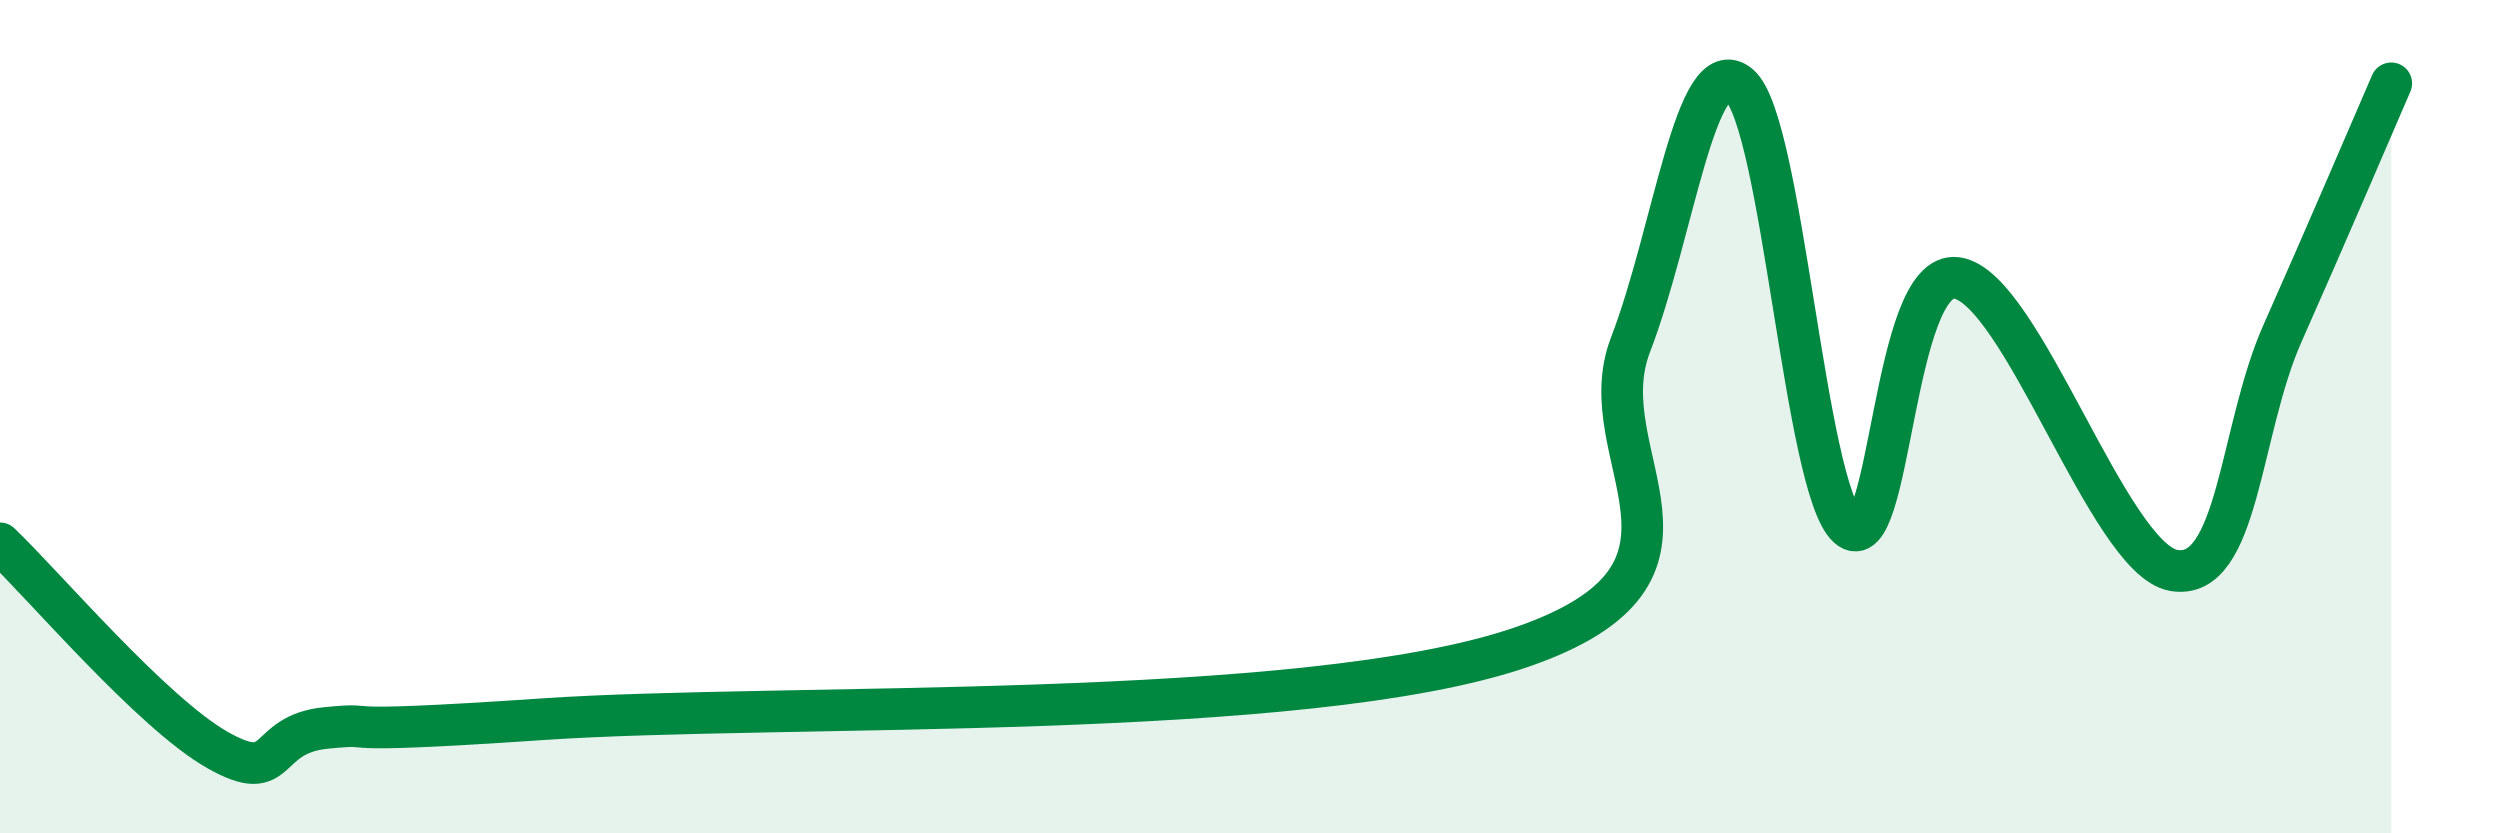 
    <svg width="60" height="20" viewBox="0 0 60 20" xmlns="http://www.w3.org/2000/svg">
      <path
        d="M 0,13.04 C 1.04,14.03 3.65,17.11 5.22,18 C 6.79,18.89 6.27,17.62 7.83,17.47 C 9.39,17.32 7.3,17.65 13.04,17.26 C 18.78,16.87 31.3,17.33 36.52,15.53 C 41.74,13.73 38.09,10.98 39.13,8.28 C 40.17,5.58 40.7,1.17 41.74,2.04 C 42.78,2.91 43.31,11.72 44.35,12.65 C 45.39,13.58 45.4,6.46 46.96,6.67 C 48.52,6.88 50.61,13.42 52.17,13.69 C 53.73,13.96 53.74,10.34 54.78,8 C 55.82,5.66 56.87,3.2 57.39,2L57.39 20L0 20Z"
        fill="#008740"
        opacity="0.1"
        stroke-linecap="round"
        stroke-linejoin="round"
      />
      <path
        d="M 0,13.04 C 1.04,14.03 3.65,17.11 5.22,18 C 6.79,18.89 6.27,17.62 7.83,17.47 C 9.39,17.32 7.3,17.65 13.04,17.26 C 18.78,16.87 31.3,17.33 36.52,15.53 C 41.74,13.73 38.09,10.98 39.13,8.28 C 40.17,5.58 40.7,1.17 41.74,2.04 C 42.78,2.91 43.31,11.72 44.35,12.65 C 45.39,13.58 45.4,6.46 46.96,6.67 C 48.52,6.88 50.61,13.42 52.17,13.69 C 53.73,13.96 53.74,10.34 54.78,8 C 55.82,5.66 56.87,3.2 57.39,2"
        stroke="#008740"
        stroke-width="1"
        fill="none"
        stroke-linecap="round"
        stroke-linejoin="round"
      />
    </svg>
  